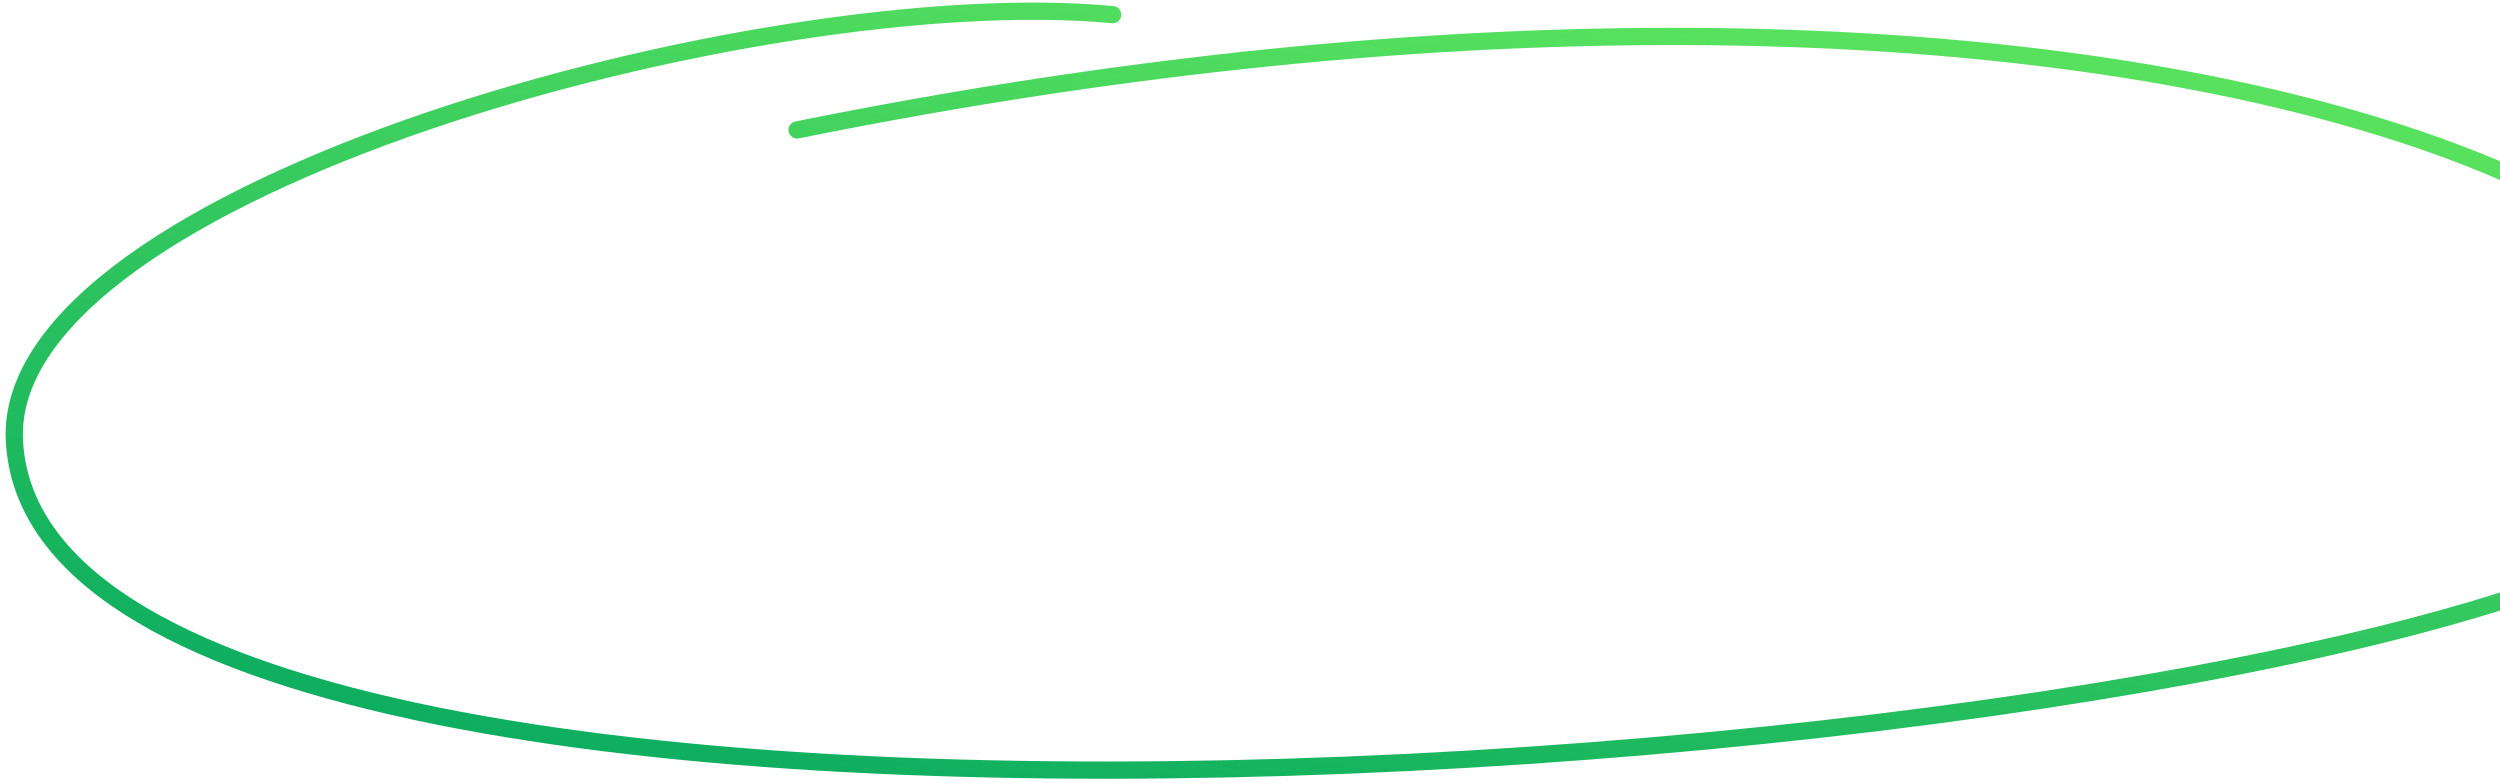 <?xml version="1.0" encoding="UTF-8"?> <svg xmlns="http://www.w3.org/2000/svg" width="290" height="91" viewBox="0 0 290 91" fill="none"> <path d="M129.068 1.698C88.489 -2.114 0.312 21.966 1.669 51.042C4.559 113.011 288.22 88.073 313.905 57.767C339.59 27.461 247.952 -16.331 92.463 15.071" stroke="url(#paint0_linear_394_6801)" stroke-width="2" stroke-linecap="round"></path> <defs> <linearGradient id="paint0_linear_394_6801" x1="52.719" y1="104.558" x2="84.999" y2="-71.962" gradientUnits="userSpaceOnUse"> <stop stop-color="#00A460"></stop> <stop offset="0.698" stop-color="#57E15E"></stop> </linearGradient> </defs> </svg> 